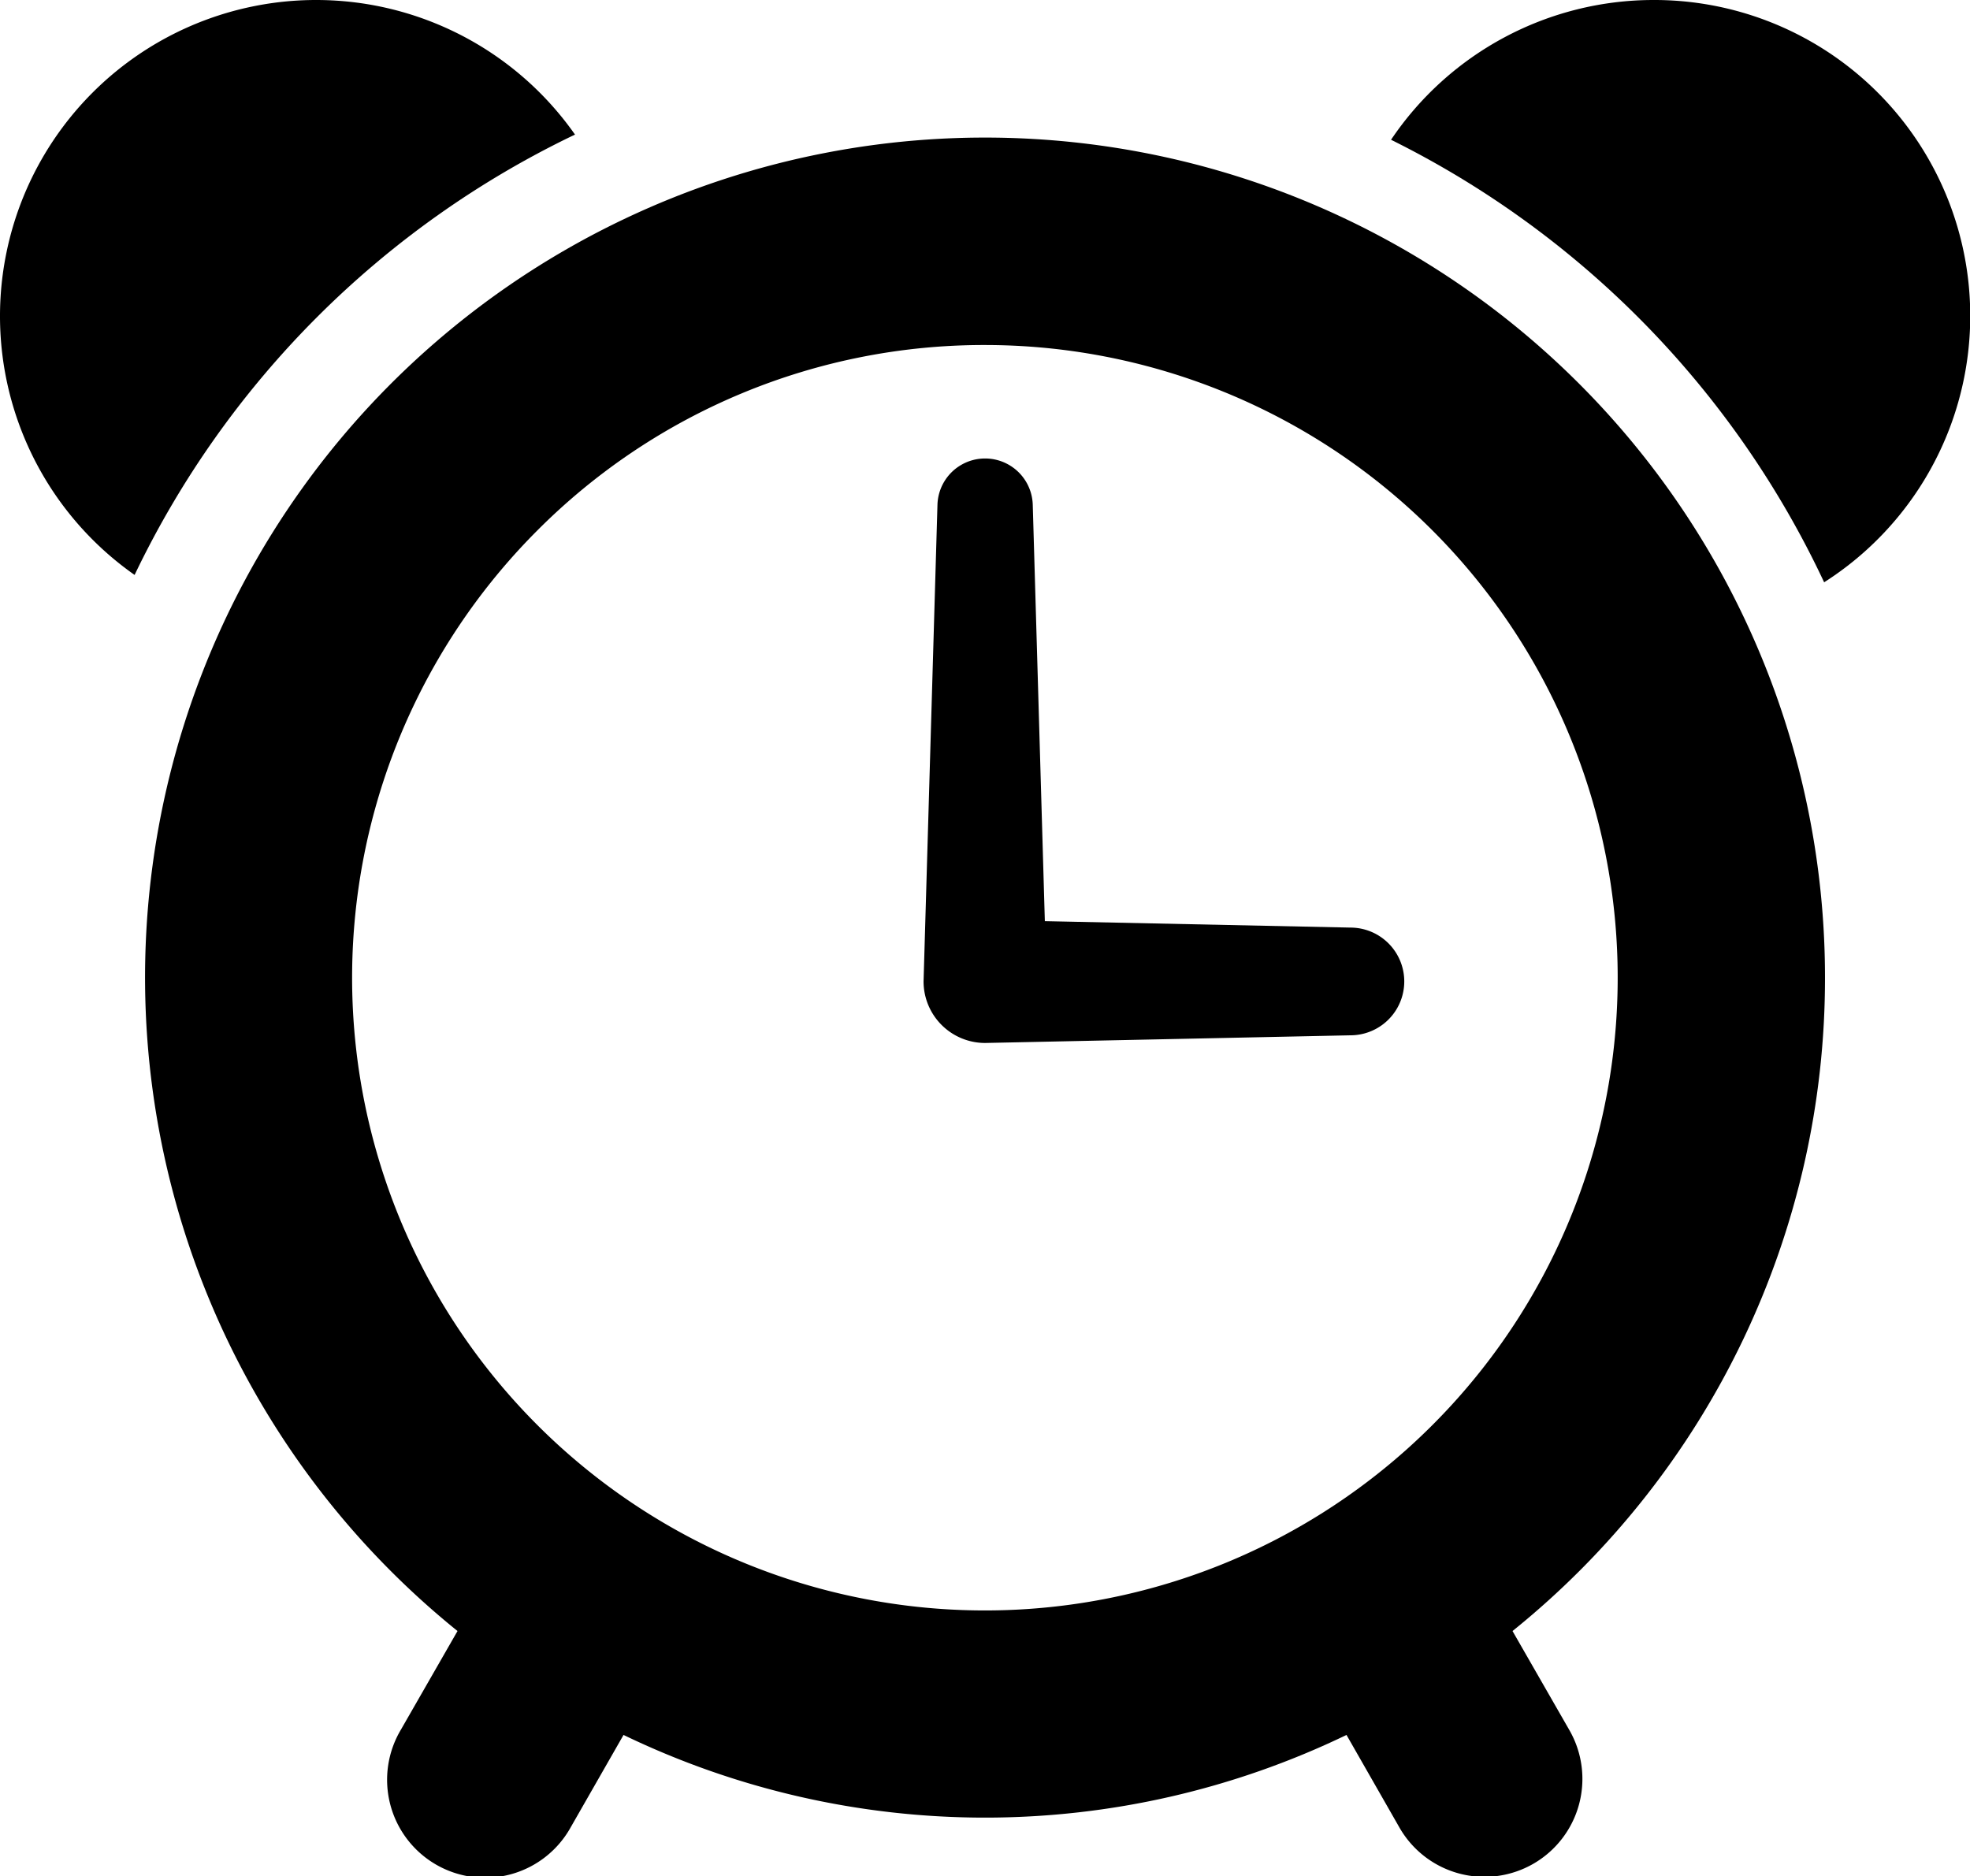 <svg xmlns="http://www.w3.org/2000/svg" width="64.222" height="61.171" viewBox="0 0 64.222 61.171"><g transform="translate(0 -12.161)"><path d="M18.745,16.549A10.307,10.307,0,1,0,4.388,30.906,30.52,30.52,0,0,1,18.745,16.549Z"/><path d="M370.1,12.161a10.316,10.316,0,0,0-8.55,4.557,30.611,30.611,0,0,1,14.119,14.428A10.3,10.3,0,0,0,370.1,12.161Z" transform="translate(-316.202 0)"/><path d="M92.463,75.4a27.383,27.383,0,1,0-44.58,21.3L46.04,99.912a3.193,3.193,0,1,0,5.539,3.176l1.716-3a27.109,27.109,0,0,0,23.569,0l1.715,3a3.193,3.193,0,1,0,5.54-3.176L82.276,96.7A27.323,27.323,0,0,0,92.463,75.4ZM65.08,54.771a20.629,20.629,0,1,1-14.591,6.042A20.544,20.544,0,0,1,65.08,54.771Z" transform="translate(-32.968 -31.361)"/><path d="M242.022,150.123l11.91-.25a1.756,1.756,0,0,0,0-3.512l-9.961-.21-.394-13.57a1.554,1.554,0,0,0-3.107,0l-.453,15.535A2.007,2.007,0,0,0,242.022,150.123Z" transform="translate(-209.909 -103.957)"/></g></svg>